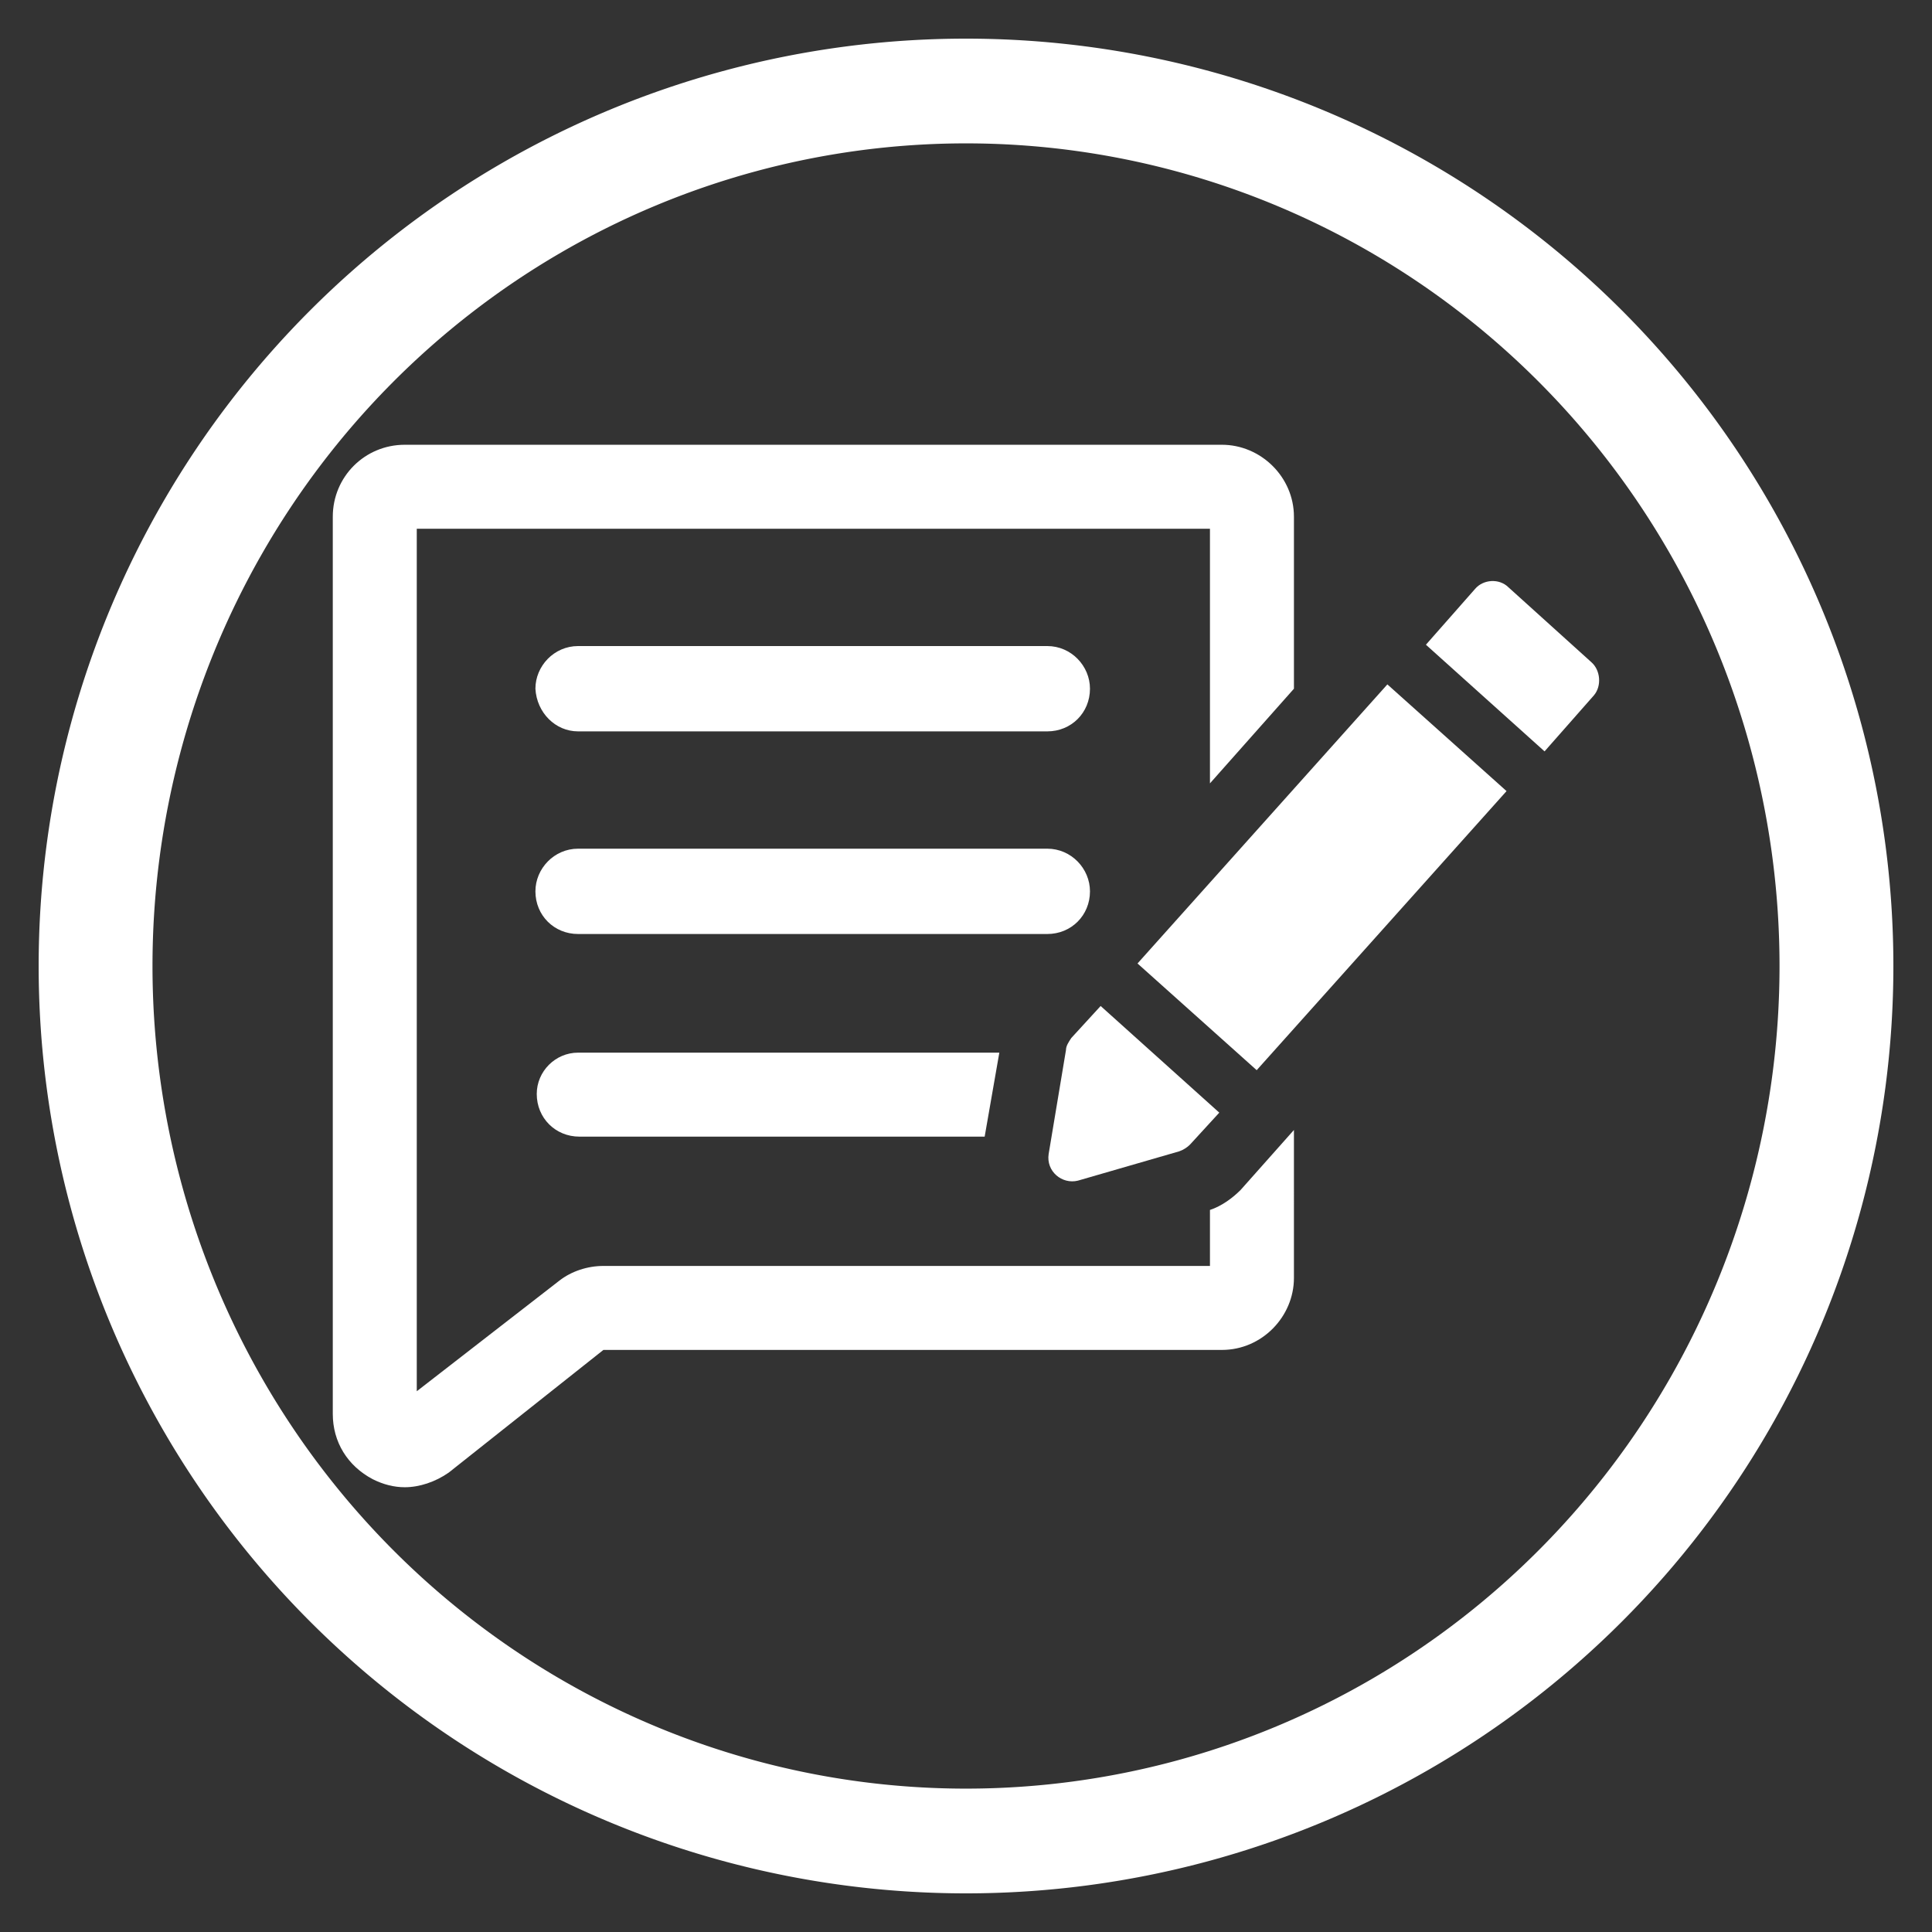 <svg xmlns="http://www.w3.org/2000/svg" xmlns:xlink="http://www.w3.org/1999/xlink" width="100" height="100" viewBox="0 0 100 100"><rect x="0" y="0" width="100" height="100" fill="#333333" stroke="none"/><svg viewBox="0 0 100 100"><g transform="translate(-149.645,-589.219)"><path d="m 199.646,591.219 a 48,48 0 0 0 -48,48 48,48 0 0 0 48,48 48,48 0 0 0 48,-48 48,48 0 0 0 -48,-48 z m 0,5.421 a 42.108,42.579 0 0 1 42.107,42.579 42.108,42.579 0 0 1 -42.107,42.579 42.108,42.579 0 0 1 -42.108,-42.579 42.108,42.579 0 0 1 42.108,-42.579 z" fill="#ffffff"></path></g></svg><g transform="translate(50 50) scale(0.69 0.69) rotate(0) translate(-50 -50)" style="fill:#ffffff"><svg fill="#ffffff" xmlns:x="http://ns.adobe.com/Extensibility/1.0/" xmlns:i="http://ns.adobe.com/AdobeIllustrator/10.0/" xmlns:graph="http://ns.adobe.com/Graphs/1.0/" xmlns="http://www.w3.org/2000/svg" xmlns:xlink="http://www.w3.org/1999/xlink" version="1.1" x="0px" y="0px" viewBox="0 0 100 100" style="enable-background:new 0 0 100 100;" xml:space="preserve"><g><g i:extraneous="self"><g><path d="M5273.1,2400.1v-2c0-2.8-5-4-9.7-4s-9.7,1.3-9.7,4v2c0,1.8,0.7,3.6,2,4.9l5,4.9c0.3,0.3,0.4,0.6,0.4,1v6.4     c0,0.4,0.2,0.7,0.6,0.8l2.9,0.9c0.5,0.1,1-0.2,1-0.8v-7.2c0-0.4,0.2-0.7,0.4-1l5.1-5C5272.4,2403.7,5273.1,2401.9,5273.1,2400.1z      M5263.4,2400c-4.8,0-7.4-1.3-7.5-1.8v0c0.1-0.5,2.7-1.8,7.5-1.8c4.8,0,7.3,1.3,7.5,1.8C5270.7,2398.7,5268.2,2400,5263.4,2400z"></path><path d="M5268.4,2410.3c-0.6,0-1,0.4-1,1c0,0.6,0.4,1,1,1h4.3c0.6,0,1-0.4,1-1c0-0.6-0.4-1-1-1H5268.4z"></path><path d="M5272.7,2413.7h-4.3c-0.6,0-1,0.4-1,1c0,0.6,0.4,1,1,1h4.3c0.6,0,1-0.4,1-1C5273.7,2414.1,5273.3,2413.7,5272.7,2413.7z"></path><path d="M5272.7,2417h-4.3c-0.6,0-1,0.4-1,1c0,0.6,0.4,1,1,1h4.3c0.6,0,1-0.4,1-1C5273.7,2417.5,5273.3,2417,5272.7,2417z"></path></g><g><path d="M68.3,68.3v4.2H22.8c-1.2,0-2.4,0.4-3.3,1.1L8.8,81.9V17.2h59.5v19.1l6.3-7.1V16.3c0-3-2.5-5.4-5.4-5.4H7.9     c-3,0-5.4,2.4-5.4,5.4v67.3c0,2.1,1.1,3.9,3,4.9c0.8,0.4,1.6,0.6,2.4,0.6c1.1,0,2.3-0.4,3.3-1.1l11.6-9.2h46.4     c3,0,5.4-2.5,5.4-5.4V62.3l-4,4.5C70,67.4,69.2,68,68.3,68.3z"></path><path d="M20.9,32.4h35.2c1.8,0,3.2-1.4,3.2-3.2c0-1.7-1.4-3.2-3.2-3.2H20.9c-1.8,0-3.2,1.5-3.2,3.2C17.8,31,19.2,32.4,20.9,32.4z     "></path><path d="M59.3,44.4c0-1.7-1.4-3.2-3.2-3.2H20.9c-1.8,0-3.2,1.5-3.2,3.2c0,1.8,1.4,3.2,3.2,3.2h35.2     C57.9,47.6,59.3,46.2,59.3,44.4z"></path><path d="M17.8,59.6c0,1.8,1.4,3.2,3.2,3.2h30.4l1.1-6.3H20.9C19.2,56.5,17.8,57.9,17.8,59.6z"></path><rect x="62.7" y="37.4" transform="matrix(0.667 -0.745 0.745 0.667 -6.818 71.576)" width="28.1" height="12"></rect><path d="M96.9,27.2l-6.2-5.6c-0.7-0.7-1.9-0.6-2.5,0.1l-3.7,4.2l8.9,8l3.7-4.2C97.7,29,97.6,27.8,96.9,27.2z"></path><path d="M58.4,66.1l7.6-2.2c0.3-0.1,0.6-0.3,0.8-0.5l2.2-2.4l-8.9-8l-2.2,2.4c-0.2,0.3-0.4,0.6-0.4,0.9l-1.3,7.8     C56,65.4,57.2,66.4,58.4,66.1z"></path></g></g></g></svg></g></svg>